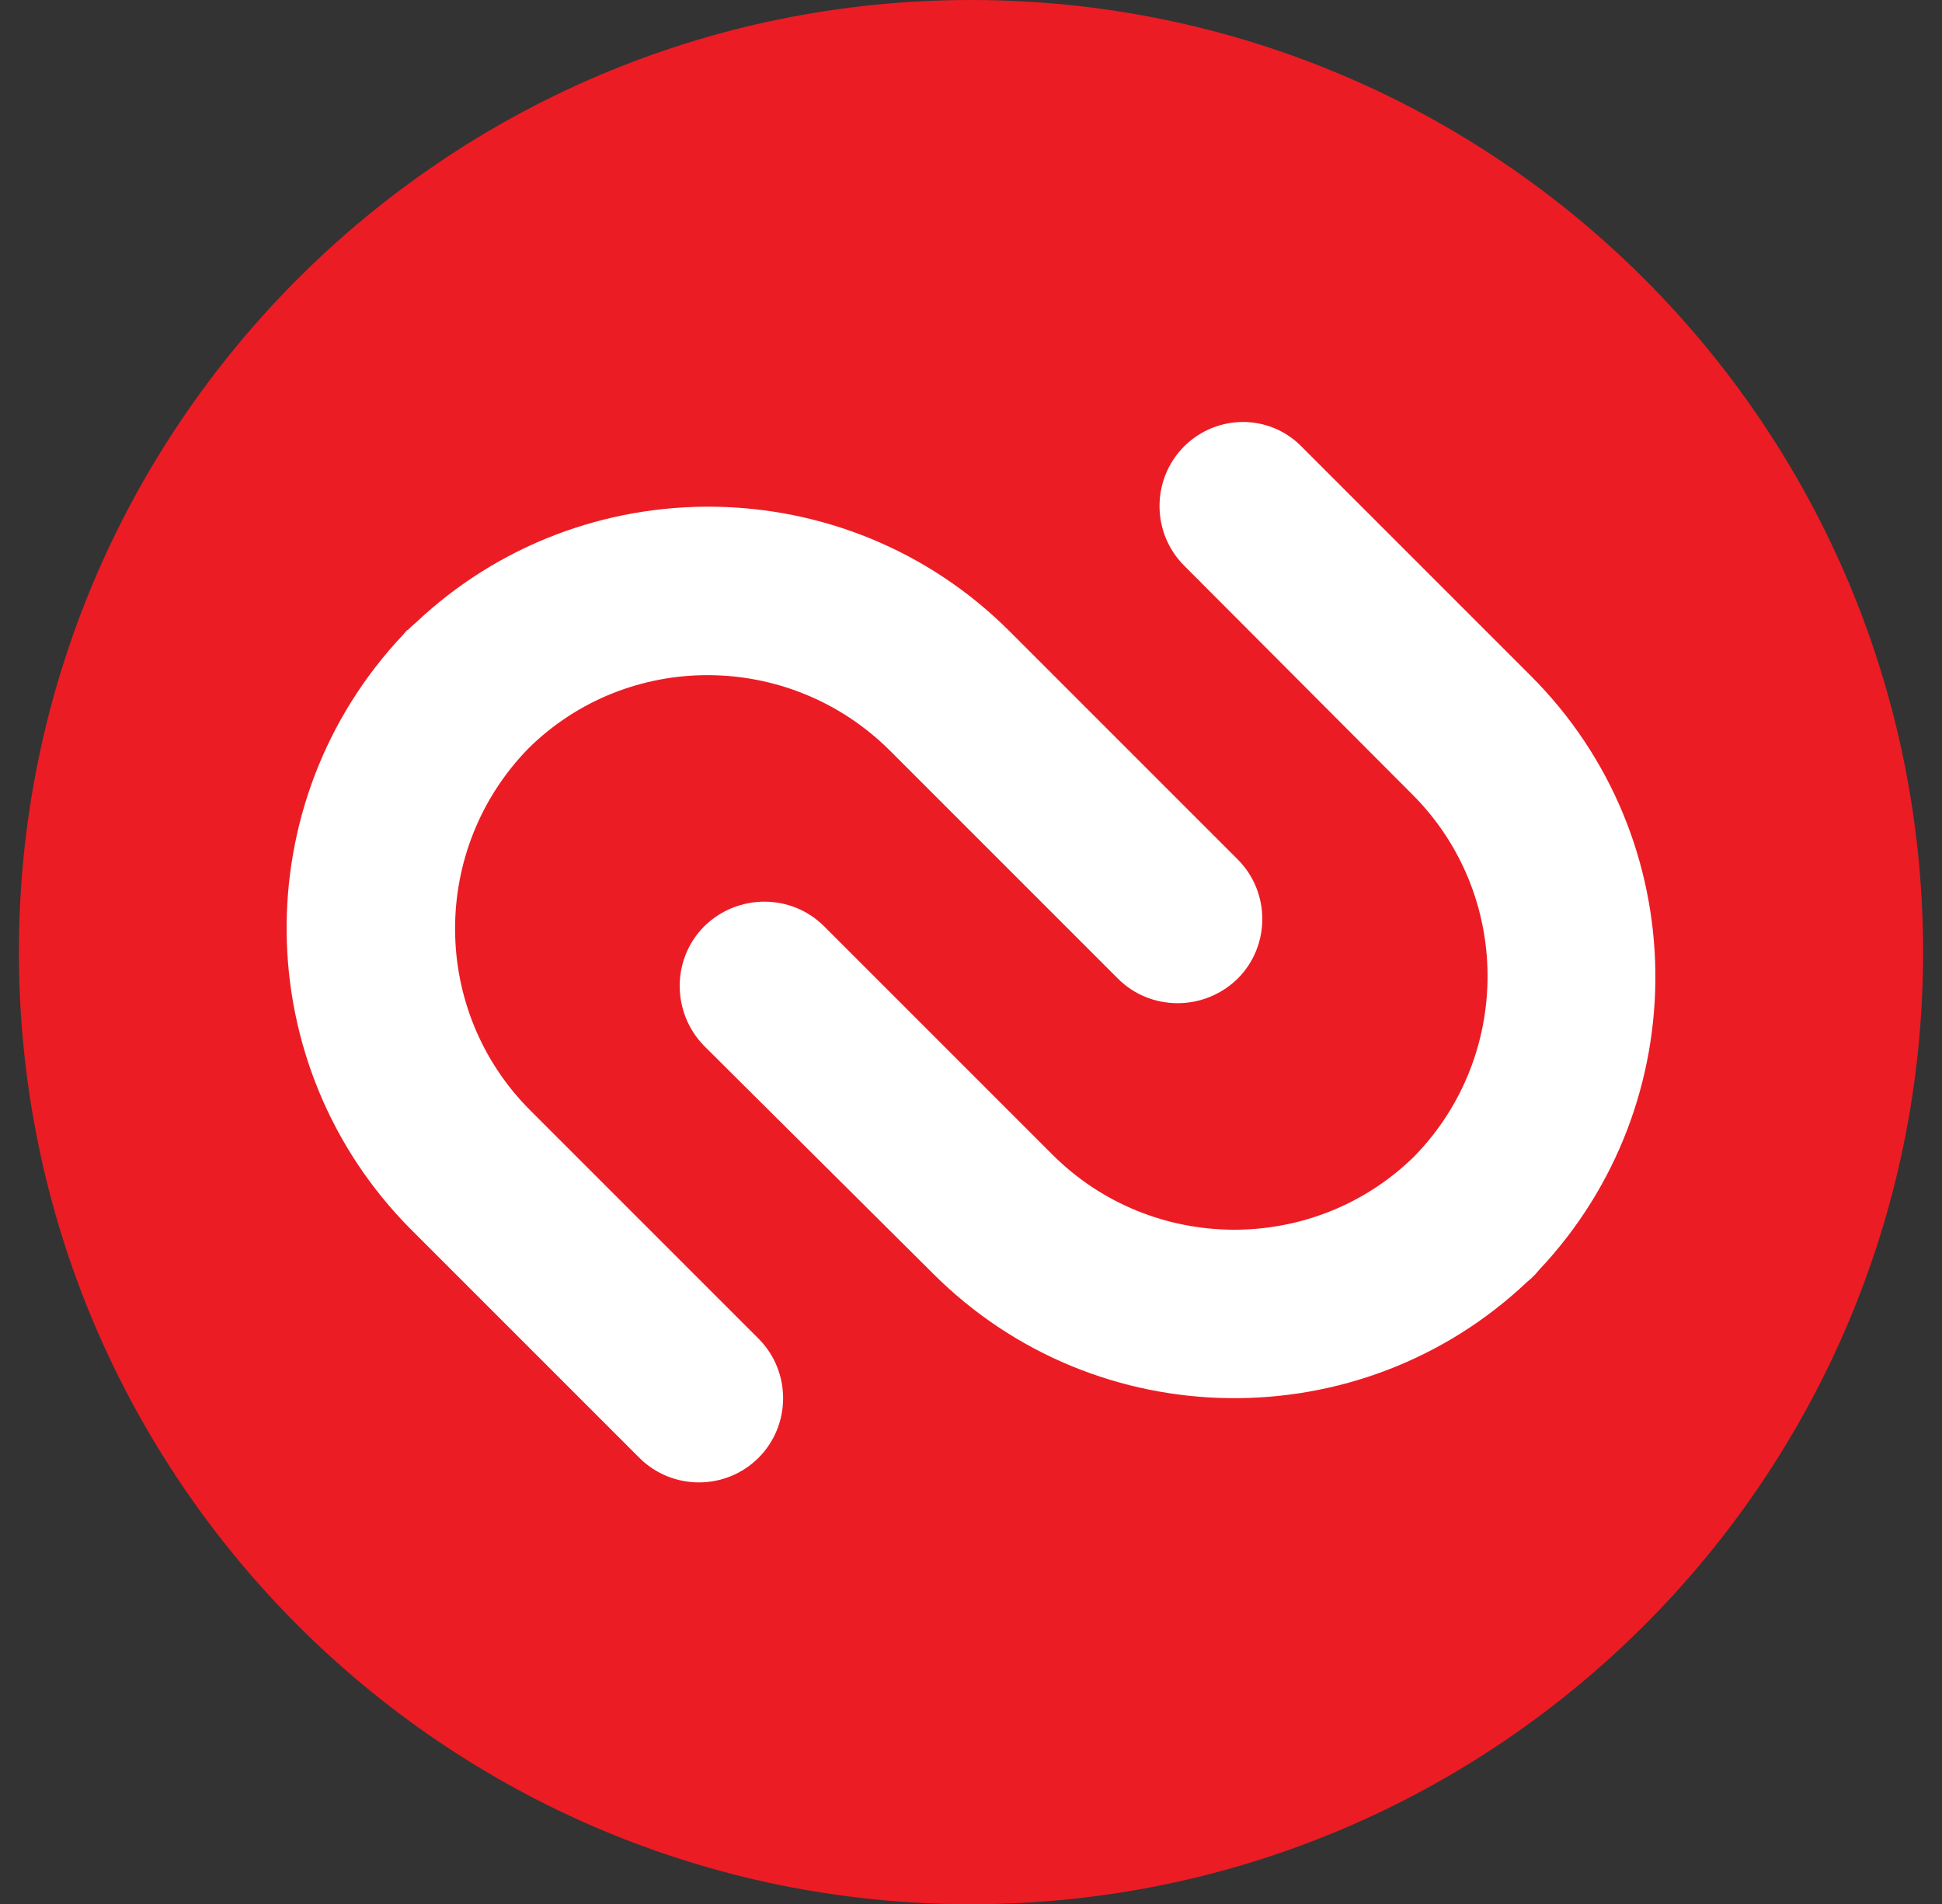 <?xml version="1.0" encoding="utf-8"?>
<!-- Generator: Adobe Illustrator 19.0.0, SVG Export Plug-In . SVG Version: 6.00 Build 0)  -->
<svg version="1.1" id="图层_1" xmlns="http://www.w3.org/2000/svg" xmlns:xlink="http://www.w3.org/1999/xlink" x="0px" y="0px"
	 width="308px" height="302px" viewBox="2192 157 308 302" style="enable-background:new 2192 157 308 302;" xml:space="preserve">
<rect x="2192" y="157" width="308" height="302" fill="#333333" stroke="none"/>
<style type="text/css">
	.st0{fill:#EC1C24;}
	.st1{fill:#FFFFFF;}
</style>
<g>
	<path class="st0" d="M2497,308c0,83.4-67.6,151-151,151c-83.4,0-151-67.6-151-151c0-83.4,67.6-151,151-151
		C2429.4,157,2497,224.6,2497,308z"/>
	<path class="st1" d="M2333.1,276l36.2,36.2c5.2,5.2,13.7,5.2,19,0c5.2-5.2,5.2-13.7,0-18.9l-36.2-36.2
		c-25.9-25.9-67.8-26.3-94.2-1.3c-0.2,0.2-0.5,0.4-0.7,0.6c-0.1,0.1-0.2,0.2-0.3,0.3c-0.1,0.1-0.2,0.2-0.4,0.3
		c-0.2,0.2-0.4,0.5-0.6,0.7c-25,26.5-24.6,68.3,1.3,94.3l36.2,36.2c5.2,5.2,13.7,5.2,18.9,0c5.2-5.2,5.2-13.7,0-18.9l-36.2-36.2
		c-15.8-15.8-15.9-41.4-0.3-57.4C2291.6,260.1,2317.2,260.2,2333.1,276L2333.1,276z M2379.8,227.8c-5.2,5.2-5.2,13.7,0,18.9
		L2416,283c15.8,15.8,15.9,41.4,0.3,57.4c-15.9,15.6-41.6,15.5-57.4-0.3l-36.2-36.2c-5.2-5.2-13.7-5.2-19,0c-5.2,5.2-5.2,13.7,0,19
		L2340,359c25.9,25.9,67.8,26.3,94.2,1.3c0.2-0.2,0.5-0.4,0.7-0.6c0.1-0.1,0.2-0.2,0.3-0.3c0.1-0.1,0.2-0.2,0.3-0.3
		c0.2-0.2,0.4-0.5,0.6-0.7c25-26.5,24.6-68.3-1.3-94.2l-36.2-36.2C2393.5,222.6,2385,222.6,2379.8,227.8L2379.8,227.8z"/>
</g>
</svg>
